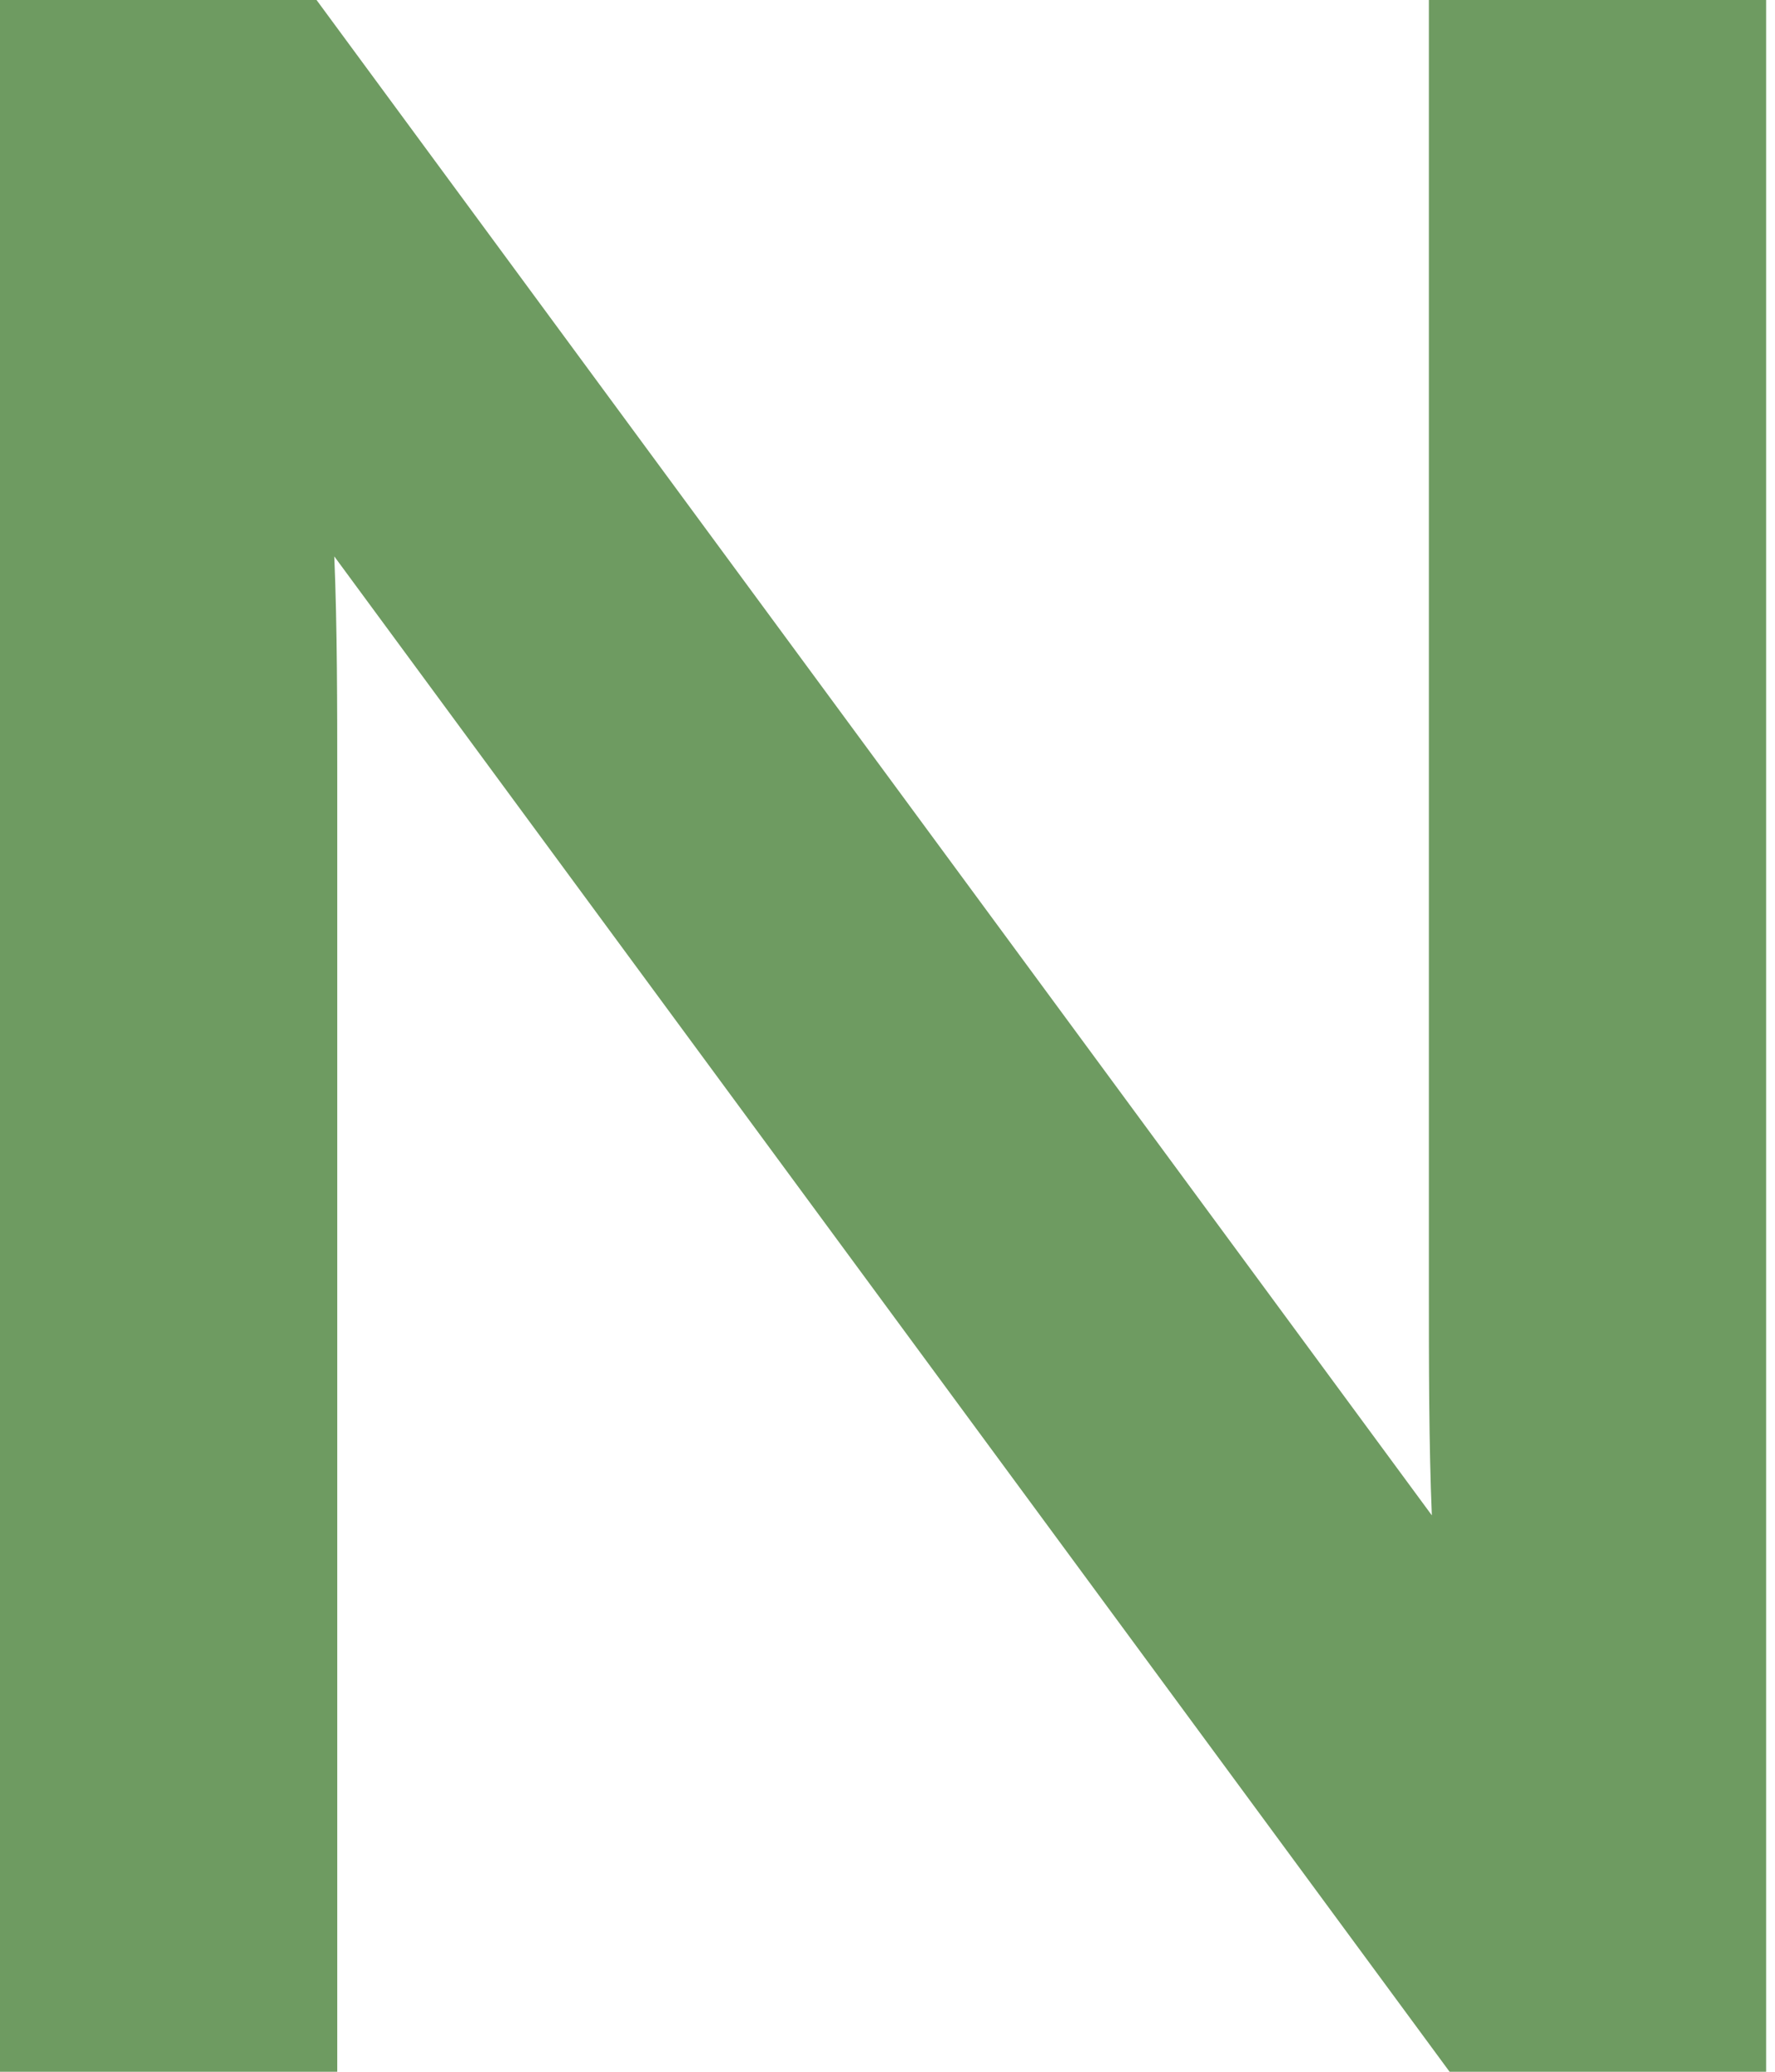 <svg width="30" height="35" fill="none" xmlns="http://www.w3.org/2000/svg"><path d="M5.7 35V13.2c0-1.25 0-2.6-.05-3.8L24.5 35h5.35V0h-5.7v21.75c0 1.3 0 2.65.05 3.85L5.35 0H0v35h5.7z" fill="#6E9B61"/></svg>